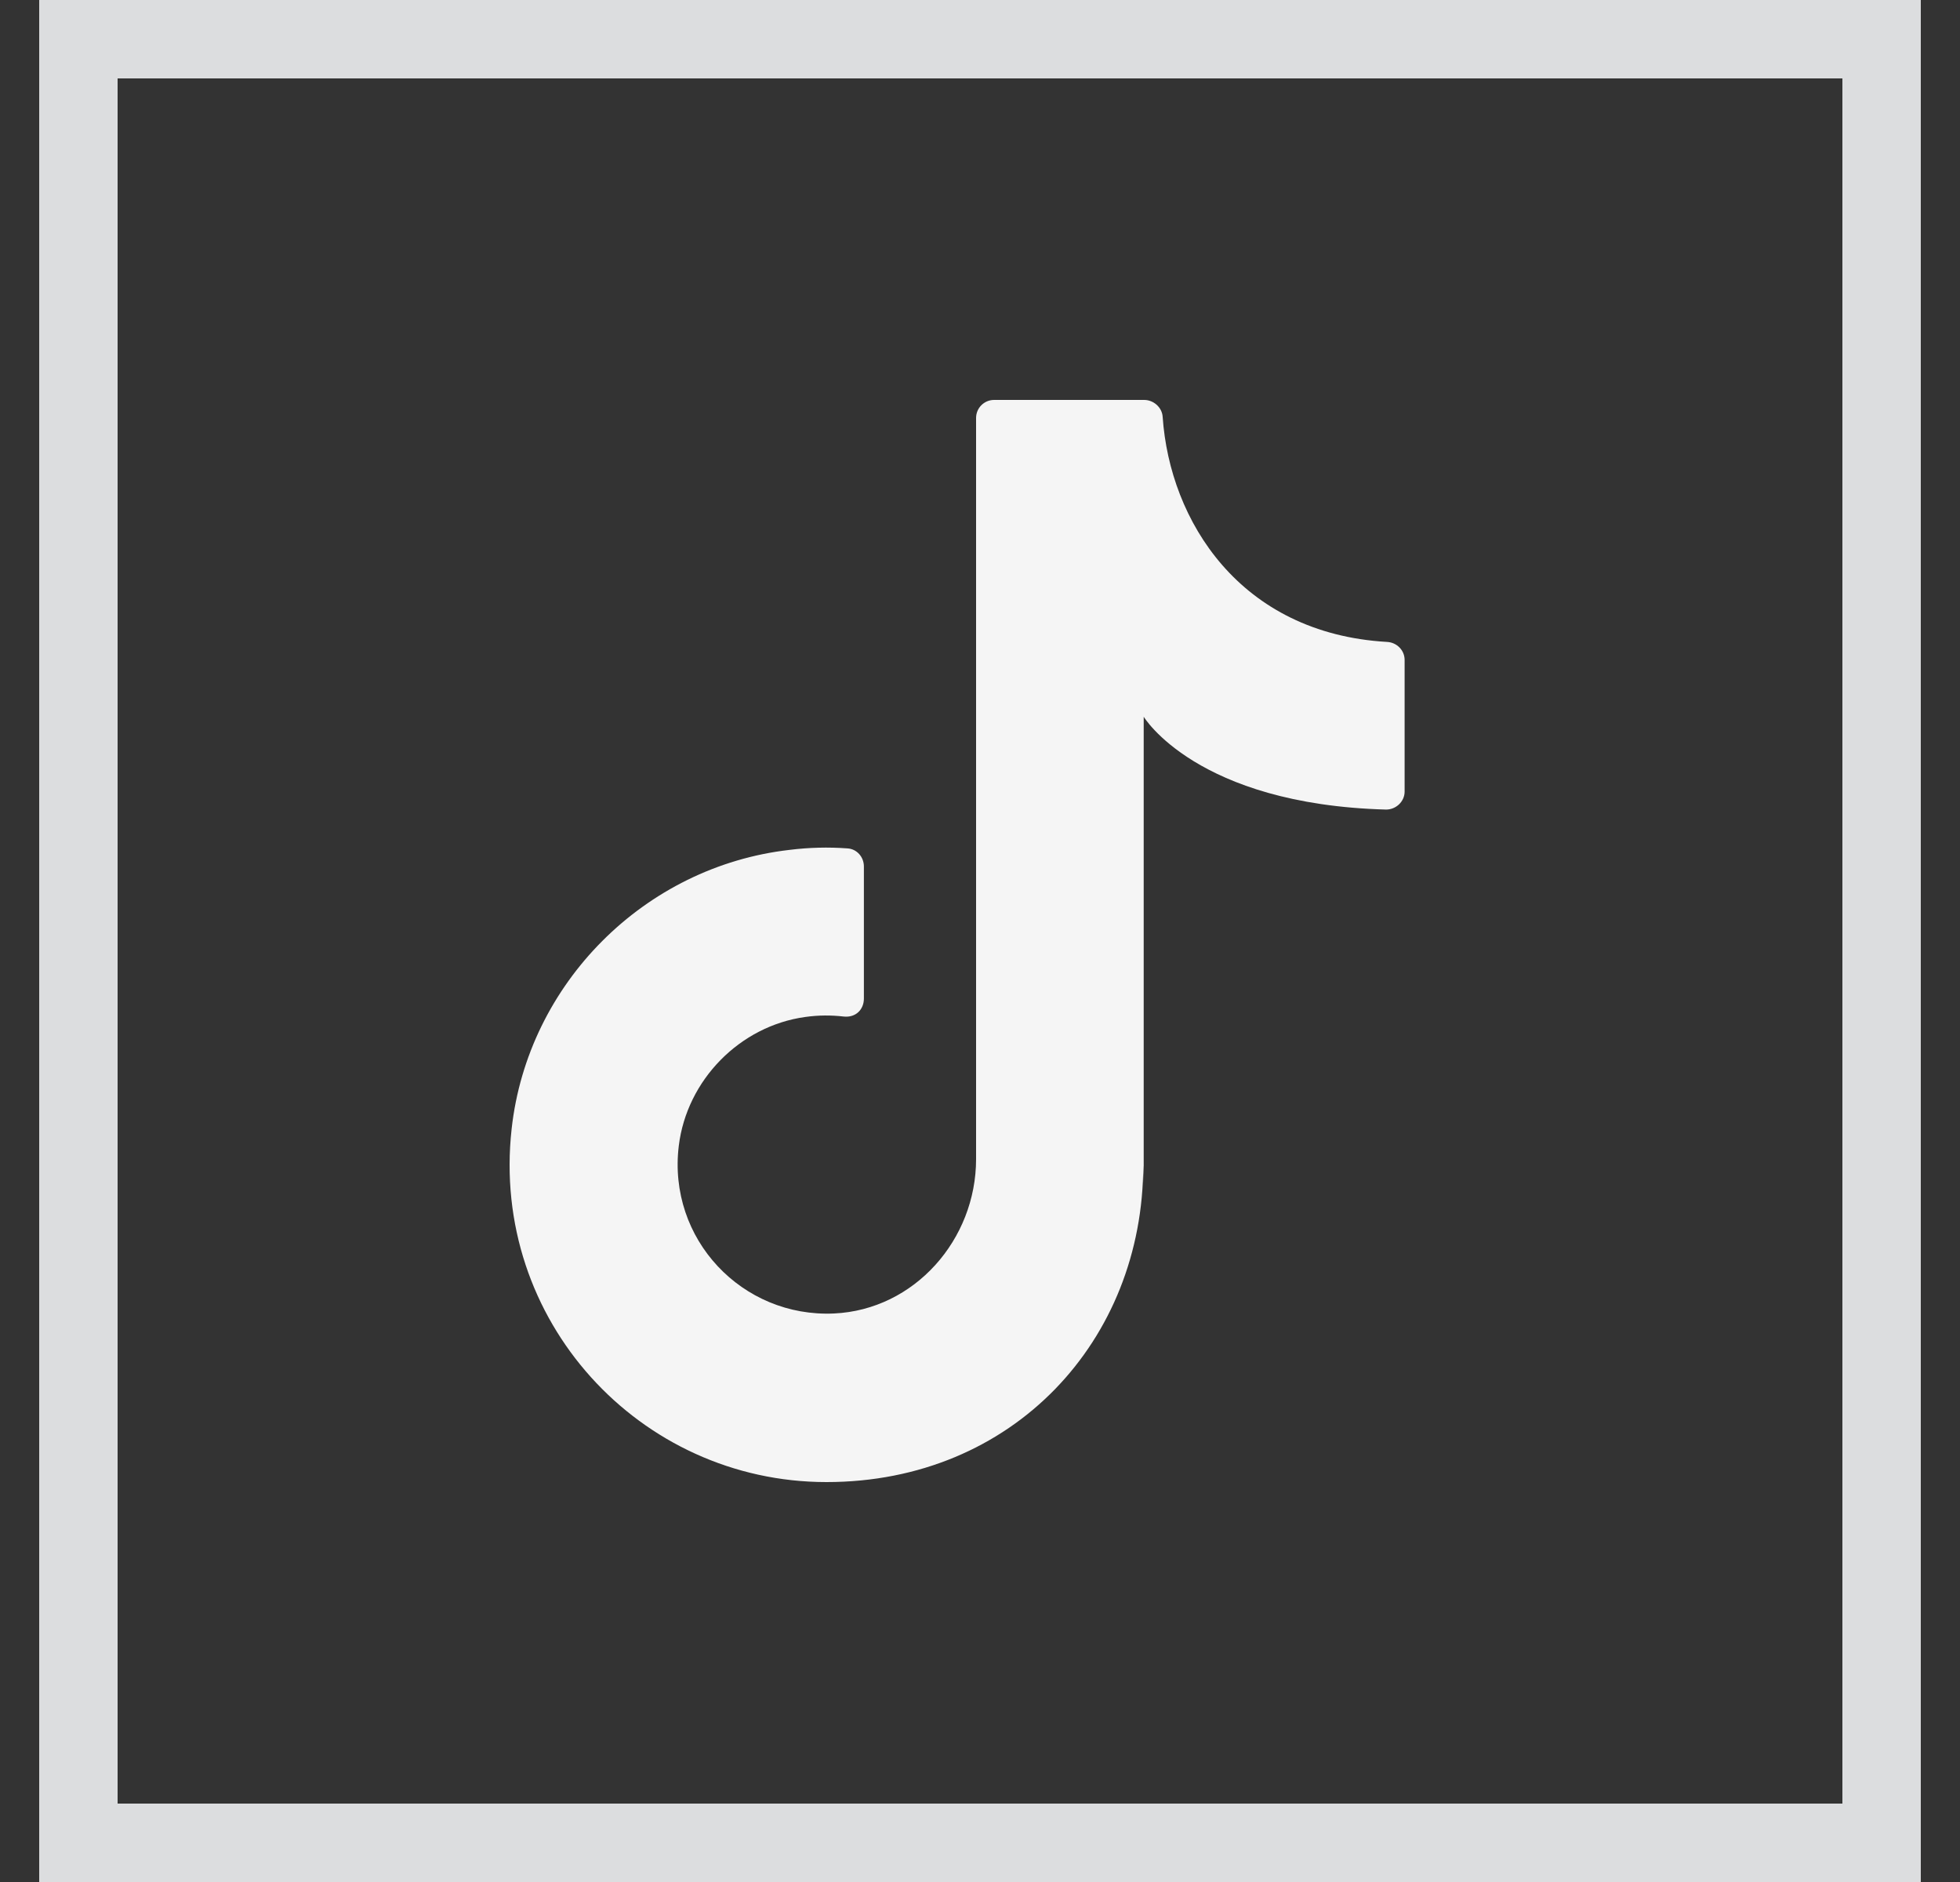 <svg width="25" height="24" viewBox="0 0 25 24" fill="none" xmlns="http://www.w3.org/2000/svg">
<rect x="0" y="0" width="25" height="24" fill="#333333" stroke="none"/>
<rect x="1" y="0.5" width="23" height="23" stroke="#DCDDDF"/>
<path d="M14.588 15.083V9.14C14.588 9.14 15.259 10.258 17.68 10.324C17.807 10.324 17.916 10.221 17.916 10.095V8.416C17.916 8.289 17.813 8.192 17.692 8.186C15.814 8.078 14.921 6.64 14.83 5.318C14.824 5.197 14.715 5.1 14.594 5.1H12.68C12.553 5.1 12.45 5.203 12.45 5.33V14.781C12.45 15.808 11.665 16.702 10.639 16.75C9.467 16.804 8.513 15.802 8.658 14.612C8.76 13.773 9.437 13.084 10.27 12.969C10.439 12.945 10.602 12.945 10.759 12.963C10.916 12.981 11.019 12.873 11.019 12.734V11.049C11.019 10.928 10.928 10.825 10.808 10.819C10.566 10.801 10.319 10.807 10.071 10.838C8.223 11.049 6.731 12.54 6.526 14.395C6.254 16.834 8.157 18.9 10.542 18.9C12.928 18.9 14.582 17.088 14.582 14.86" fill="#F5F5F5"/>
</svg>
